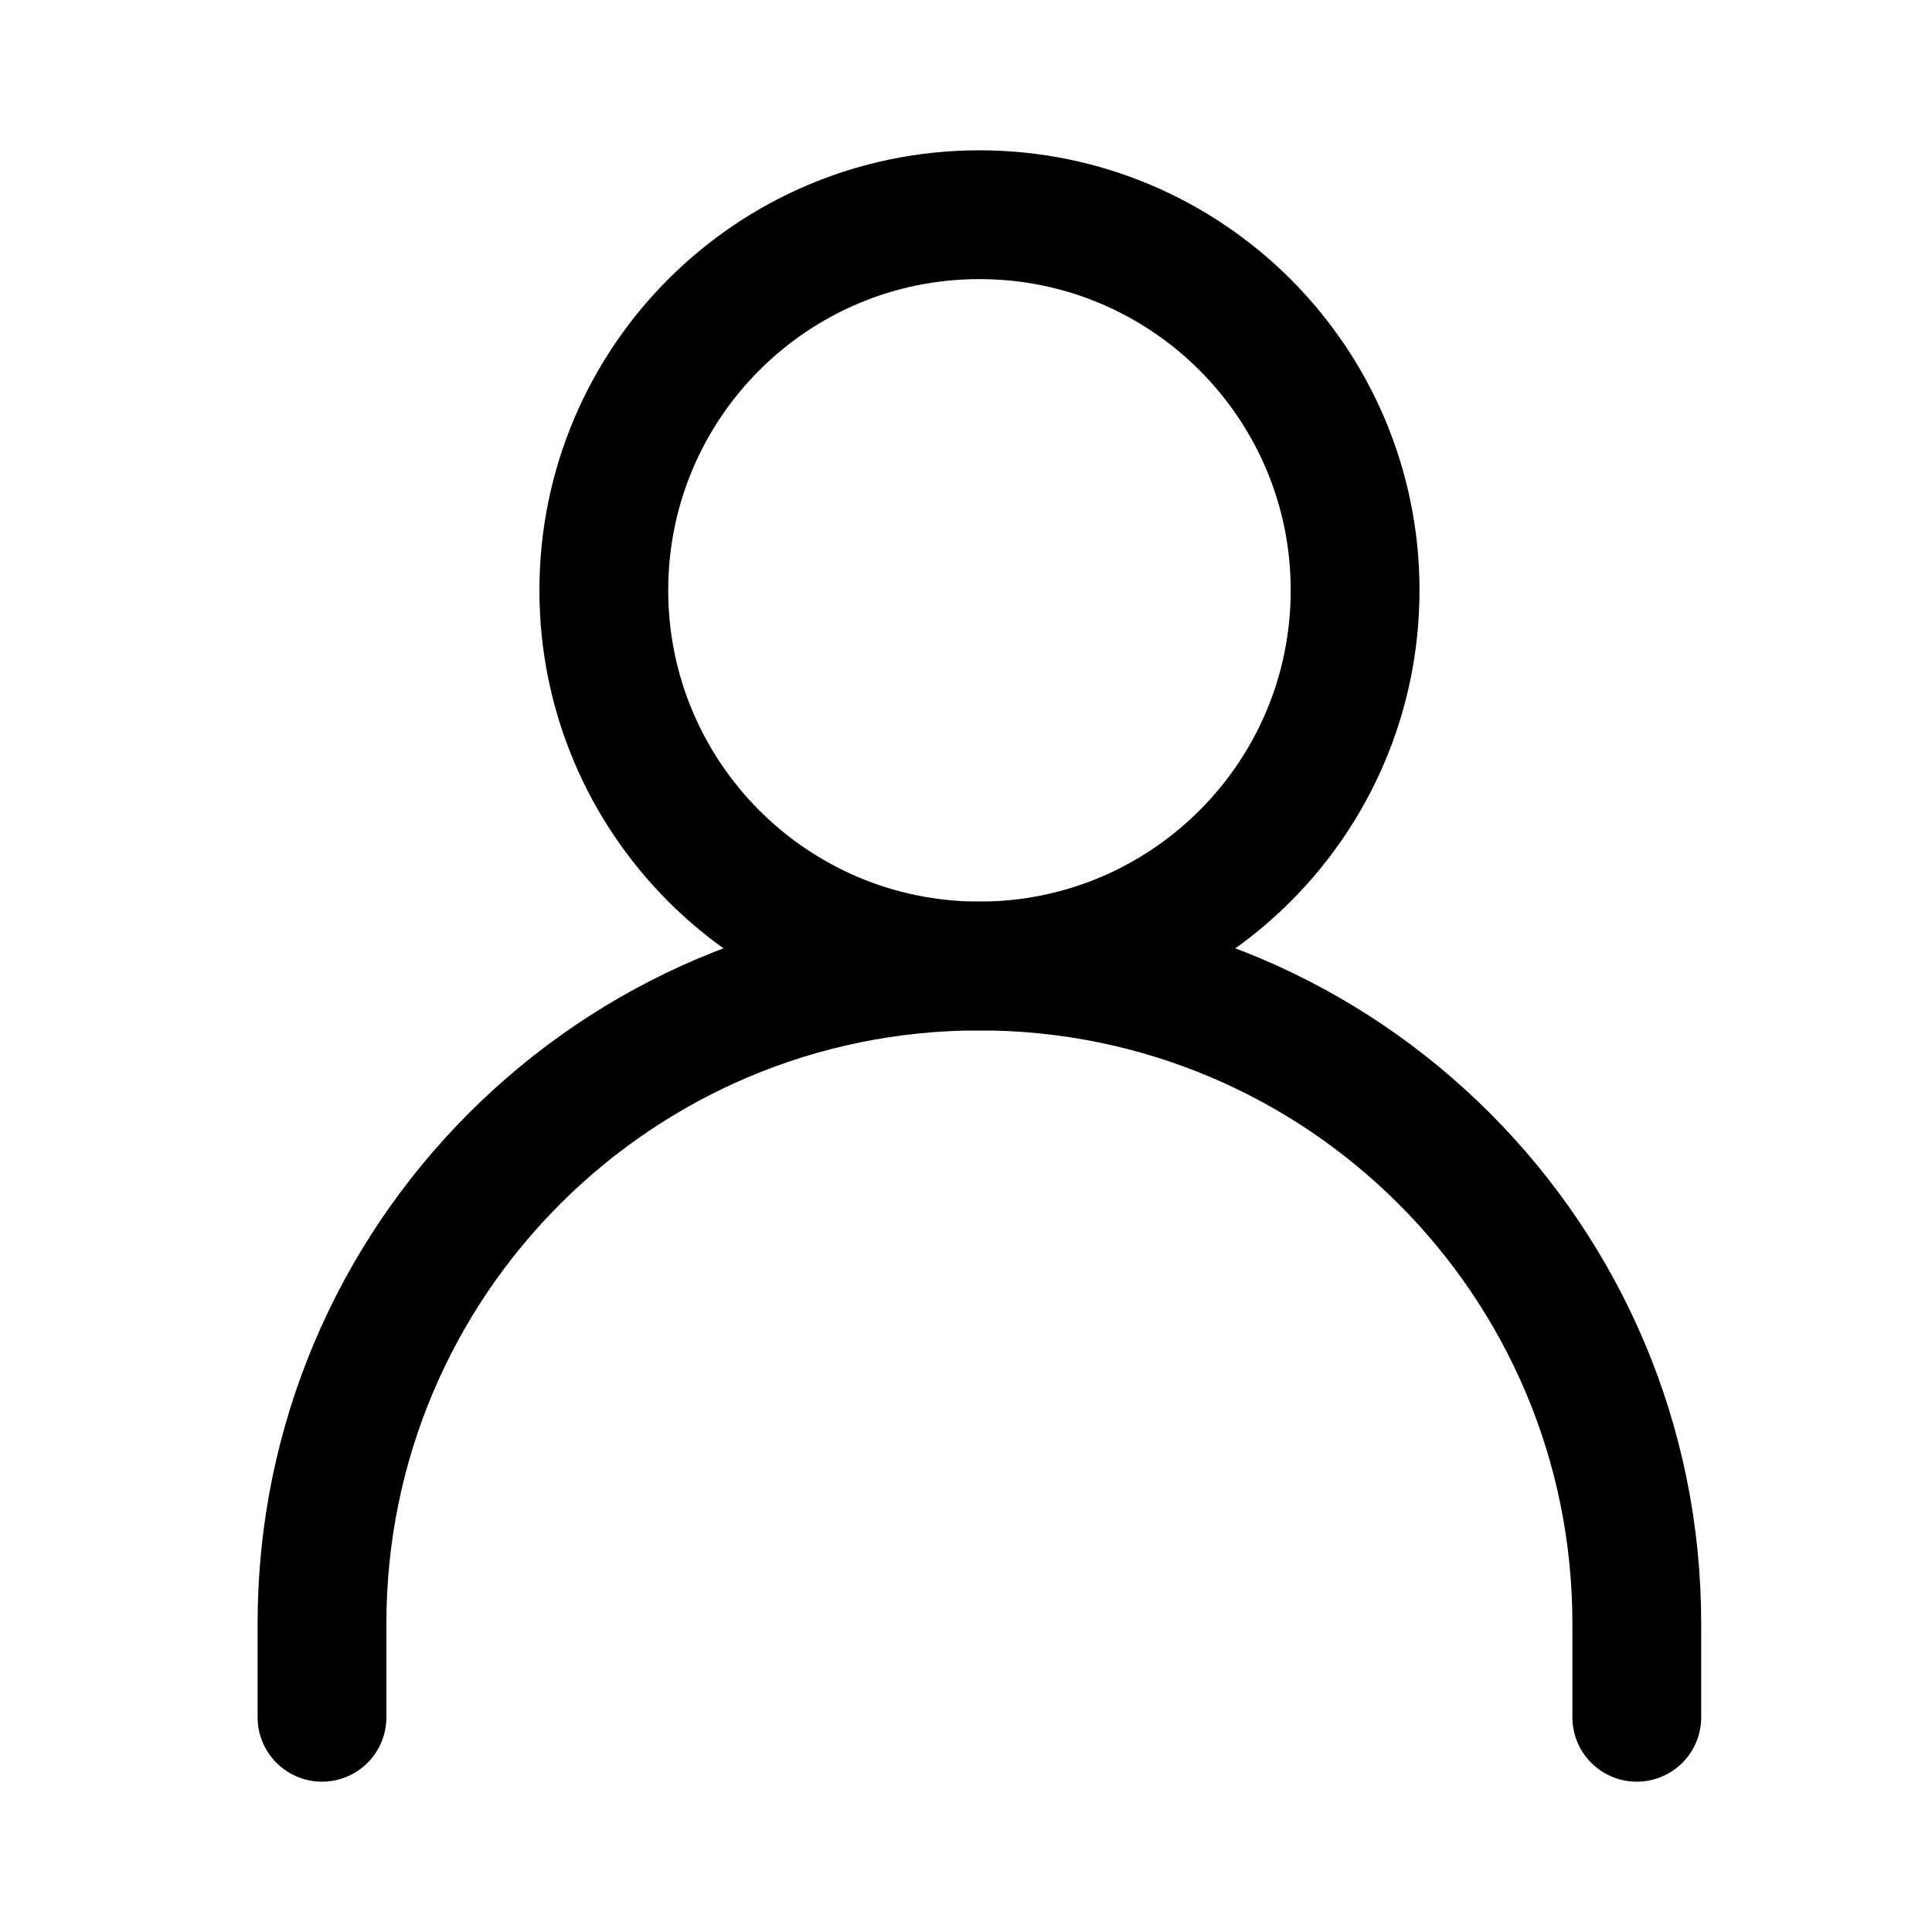 <svg width="15" height="15" viewBox="0 0 15 15" fill="none" xmlns="http://www.w3.org/2000/svg">
<path d="M2.5 13.333V12.604C2.5 9.785 4.785 7.5 7.604 7.5V7.5C10.423 7.5 12.708 9.785 12.708 12.604V13.333" stroke="black" stroke-linecap="round" stroke-linejoin="round"/>
<path d="M7.604 7.5C9.215 7.5 10.521 6.194 10.521 4.583C10.521 2.973 9.215 1.667 7.604 1.667C5.993 1.667 4.688 2.973 4.688 4.583C4.688 6.194 5.993 7.5 7.604 7.5Z" stroke="black" stroke-linecap="round" stroke-linejoin="round"/>
</svg>
